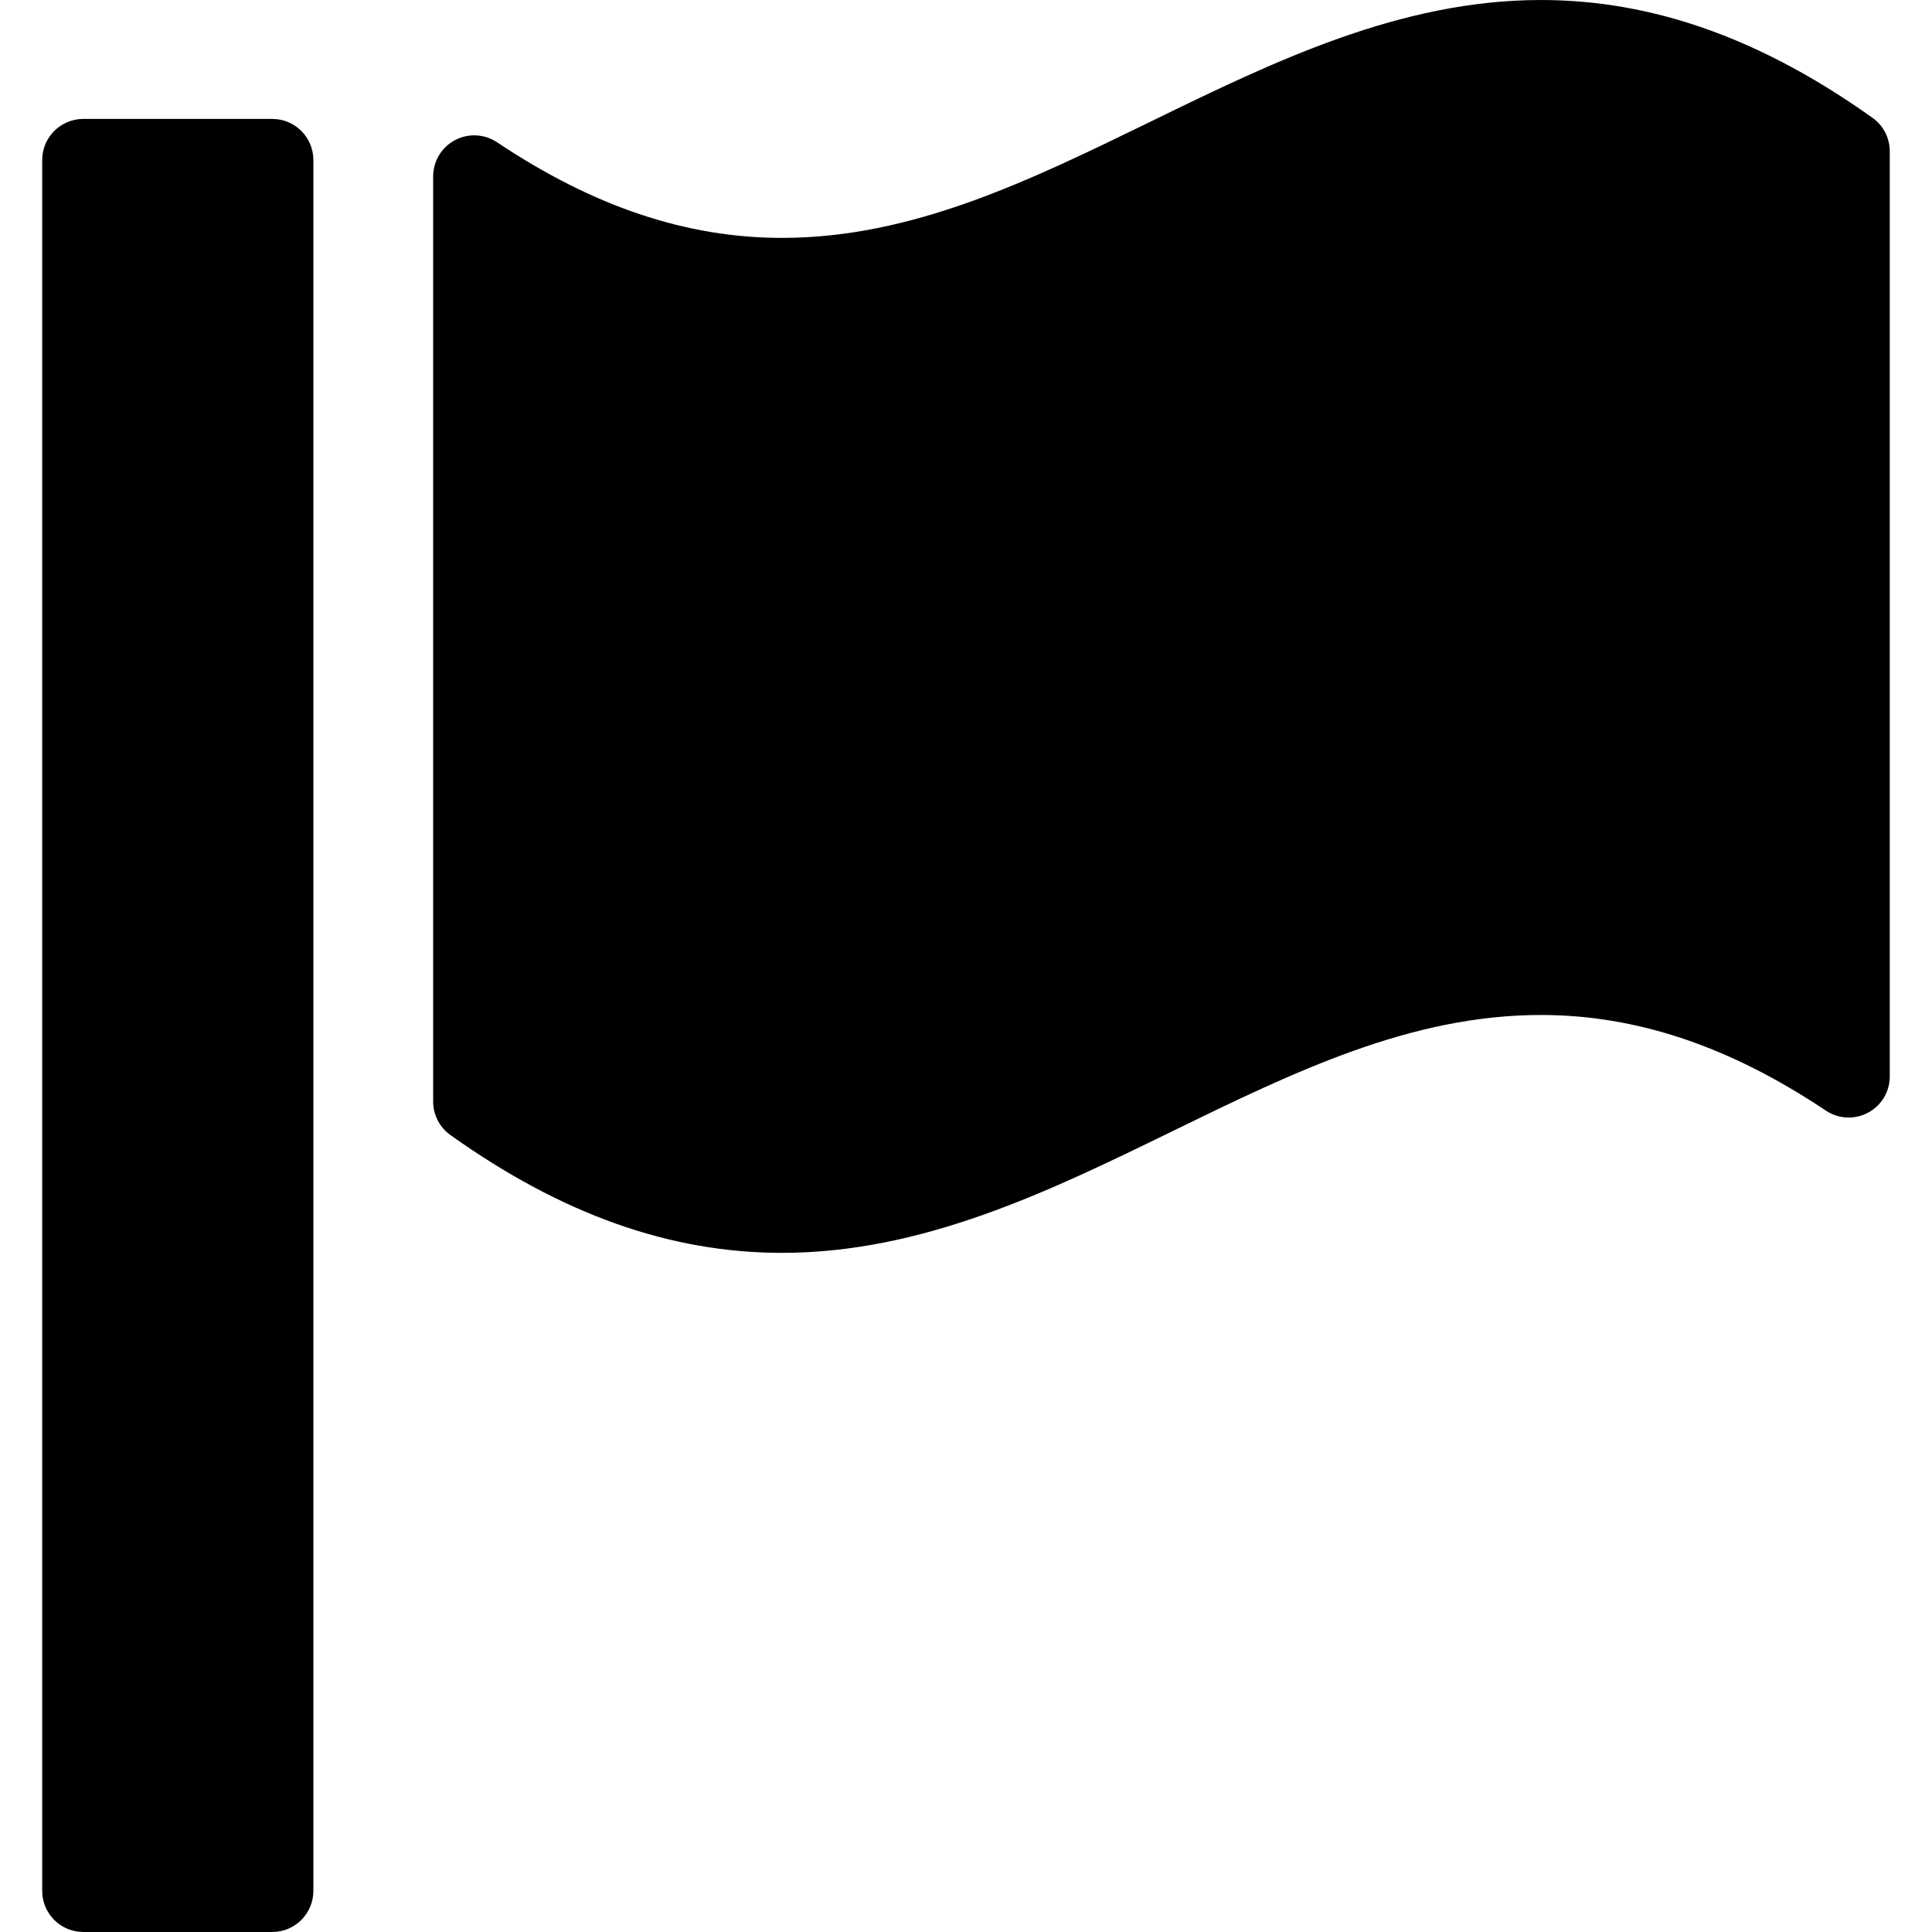 <?xml version="1.0" encoding="iso-8859-1"?>
<!-- Uploaded to: SVG Repo, www.svgrepo.com, Generator: SVG Repo Mixer Tools -->
<!DOCTYPE svg PUBLIC "-//W3C//DTD SVG 1.1//EN" "http://www.w3.org/Graphics/SVG/1.1/DTD/svg11.dtd">
<svg fill="#000000" version="1.1" id="Capa_1" xmlns="http://www.w3.org/2000/svg" xmlns:xlink="http://www.w3.org/1999/xlink" 
	 width="800px" height="800px" viewBox="0 0 94.033 94.032"
	 xml:space="preserve">
<g>
	<g>
		<path d="M13.252,5.788H4.054c-1.104,0-2,0.896-2,2v84.244c0,1.104,0.896,2,2,2h9.198c1.104,0,2-0.896,2-2V7.788
			C15.252,6.684,14.357,5.788,13.252,5.788z"/>
		<path d="M91.139,5.736C85.721,1.876,80.442,0,75.001,0c-6.857,0-13.004,2.996-18.953,5.896c-5.991,2.922-11.65,5.682-17.989,5.682
			c-4.648,0-9.184-1.522-13.865-4.653c-0.614-0.411-1.404-0.45-2.054-0.102c-0.651,0.348-1.058,1.025-1.058,1.764v45.027
			c0,0.646,0.313,1.254,0.839,1.629c5.418,3.86,10.697,5.735,16.136,5.735c6.871,0,13.021-3.002,18.968-5.903
			C63.01,52.157,68.664,49.4,75.001,49.4c4.646,0,9.181,1.521,13.865,4.654c0.614,0.41,1.403,0.449,2.053,0.102
			c0.652-0.348,1.059-1.025,1.059-1.764V7.365C91.978,6.718,91.666,6.111,91.139,5.736z"/>
	</g>
</g>
</svg>